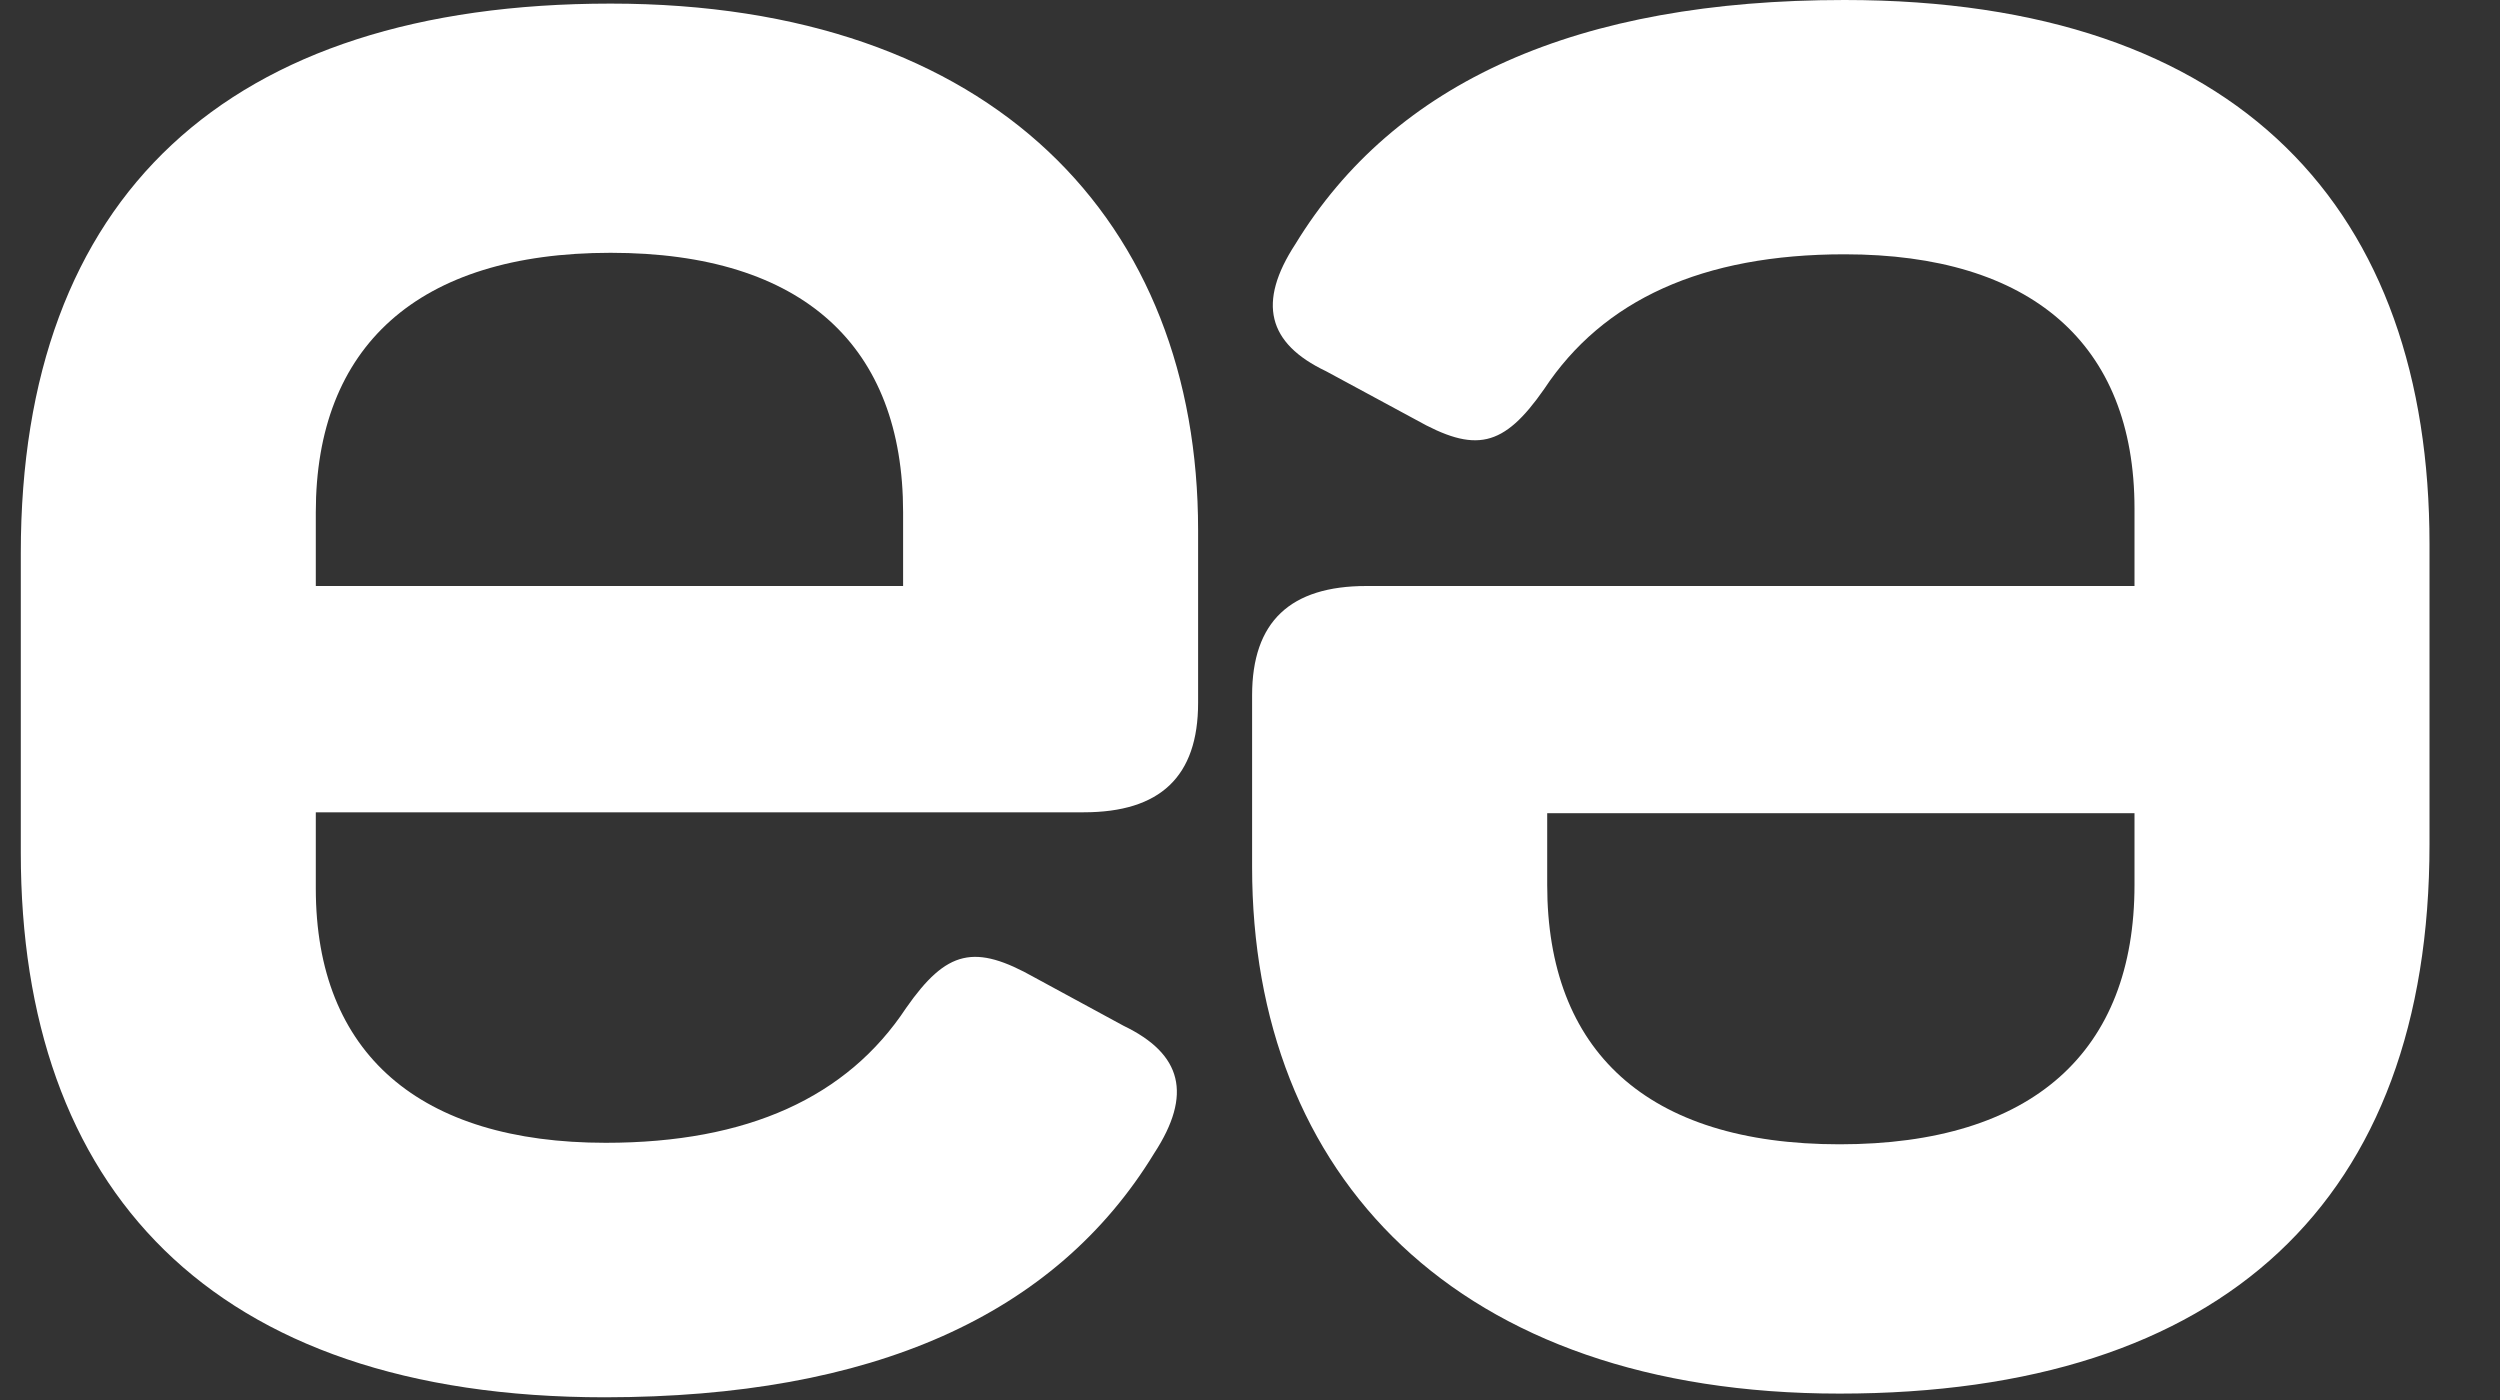 <svg width="25" height="14" viewBox="0 0 25 14" fill="none" xmlns="http://www.w3.org/2000/svg">
<rect x="0" y="0" width="25" height="14" fill="#333333" stroke="none"/>
<path d="M0.208 5.529C0.208 1.97 2.267 0.036 6.106 0.036C9.945 0.036 11.981 2.223 11.981 5.3V7.029C11.981 7.767 11.601 8.123 10.837 8.123H3.158V8.885C3.158 10.54 4.201 11.428 6.057 11.428C7.479 11.428 8.473 10.971 9.061 10.08C9.468 9.497 9.747 9.437 10.348 9.776L11.236 10.258C11.822 10.54 11.925 10.945 11.543 11.531C10.552 13.157 8.721 13.971 6.05 13.973C2.089 13.973 0.208 11.861 0.208 8.529V5.529ZM9.031 5.122C9.031 3.469 8.039 2.528 6.106 2.528C4.173 2.528 3.158 3.469 3.158 5.122V5.86H9.031V5.122Z" fill="white"/>
<path d="M24.295 8.443C24.295 12.003 22.235 13.936 18.396 13.936C14.558 13.936 12.521 11.748 12.521 8.671V6.954C12.521 6.216 12.903 5.86 13.665 5.86H21.345V5.085C21.345 3.433 20.304 2.543 18.446 2.543C17.023 2.543 16.03 3 15.442 3.89C15.034 4.476 14.755 4.534 14.154 4.195L13.26 3.712C12.674 3.433 12.573 3.025 12.953 2.442C13.947 0.814 15.778 0 18.446 0C22.413 0 24.295 2.111 24.295 5.441V8.443ZM15.472 8.849C15.472 10.503 16.463 11.443 18.396 11.443C20.33 11.443 21.345 10.514 21.345 8.849V8.132H15.472V8.849Z" fill="white"/>
</svg>

